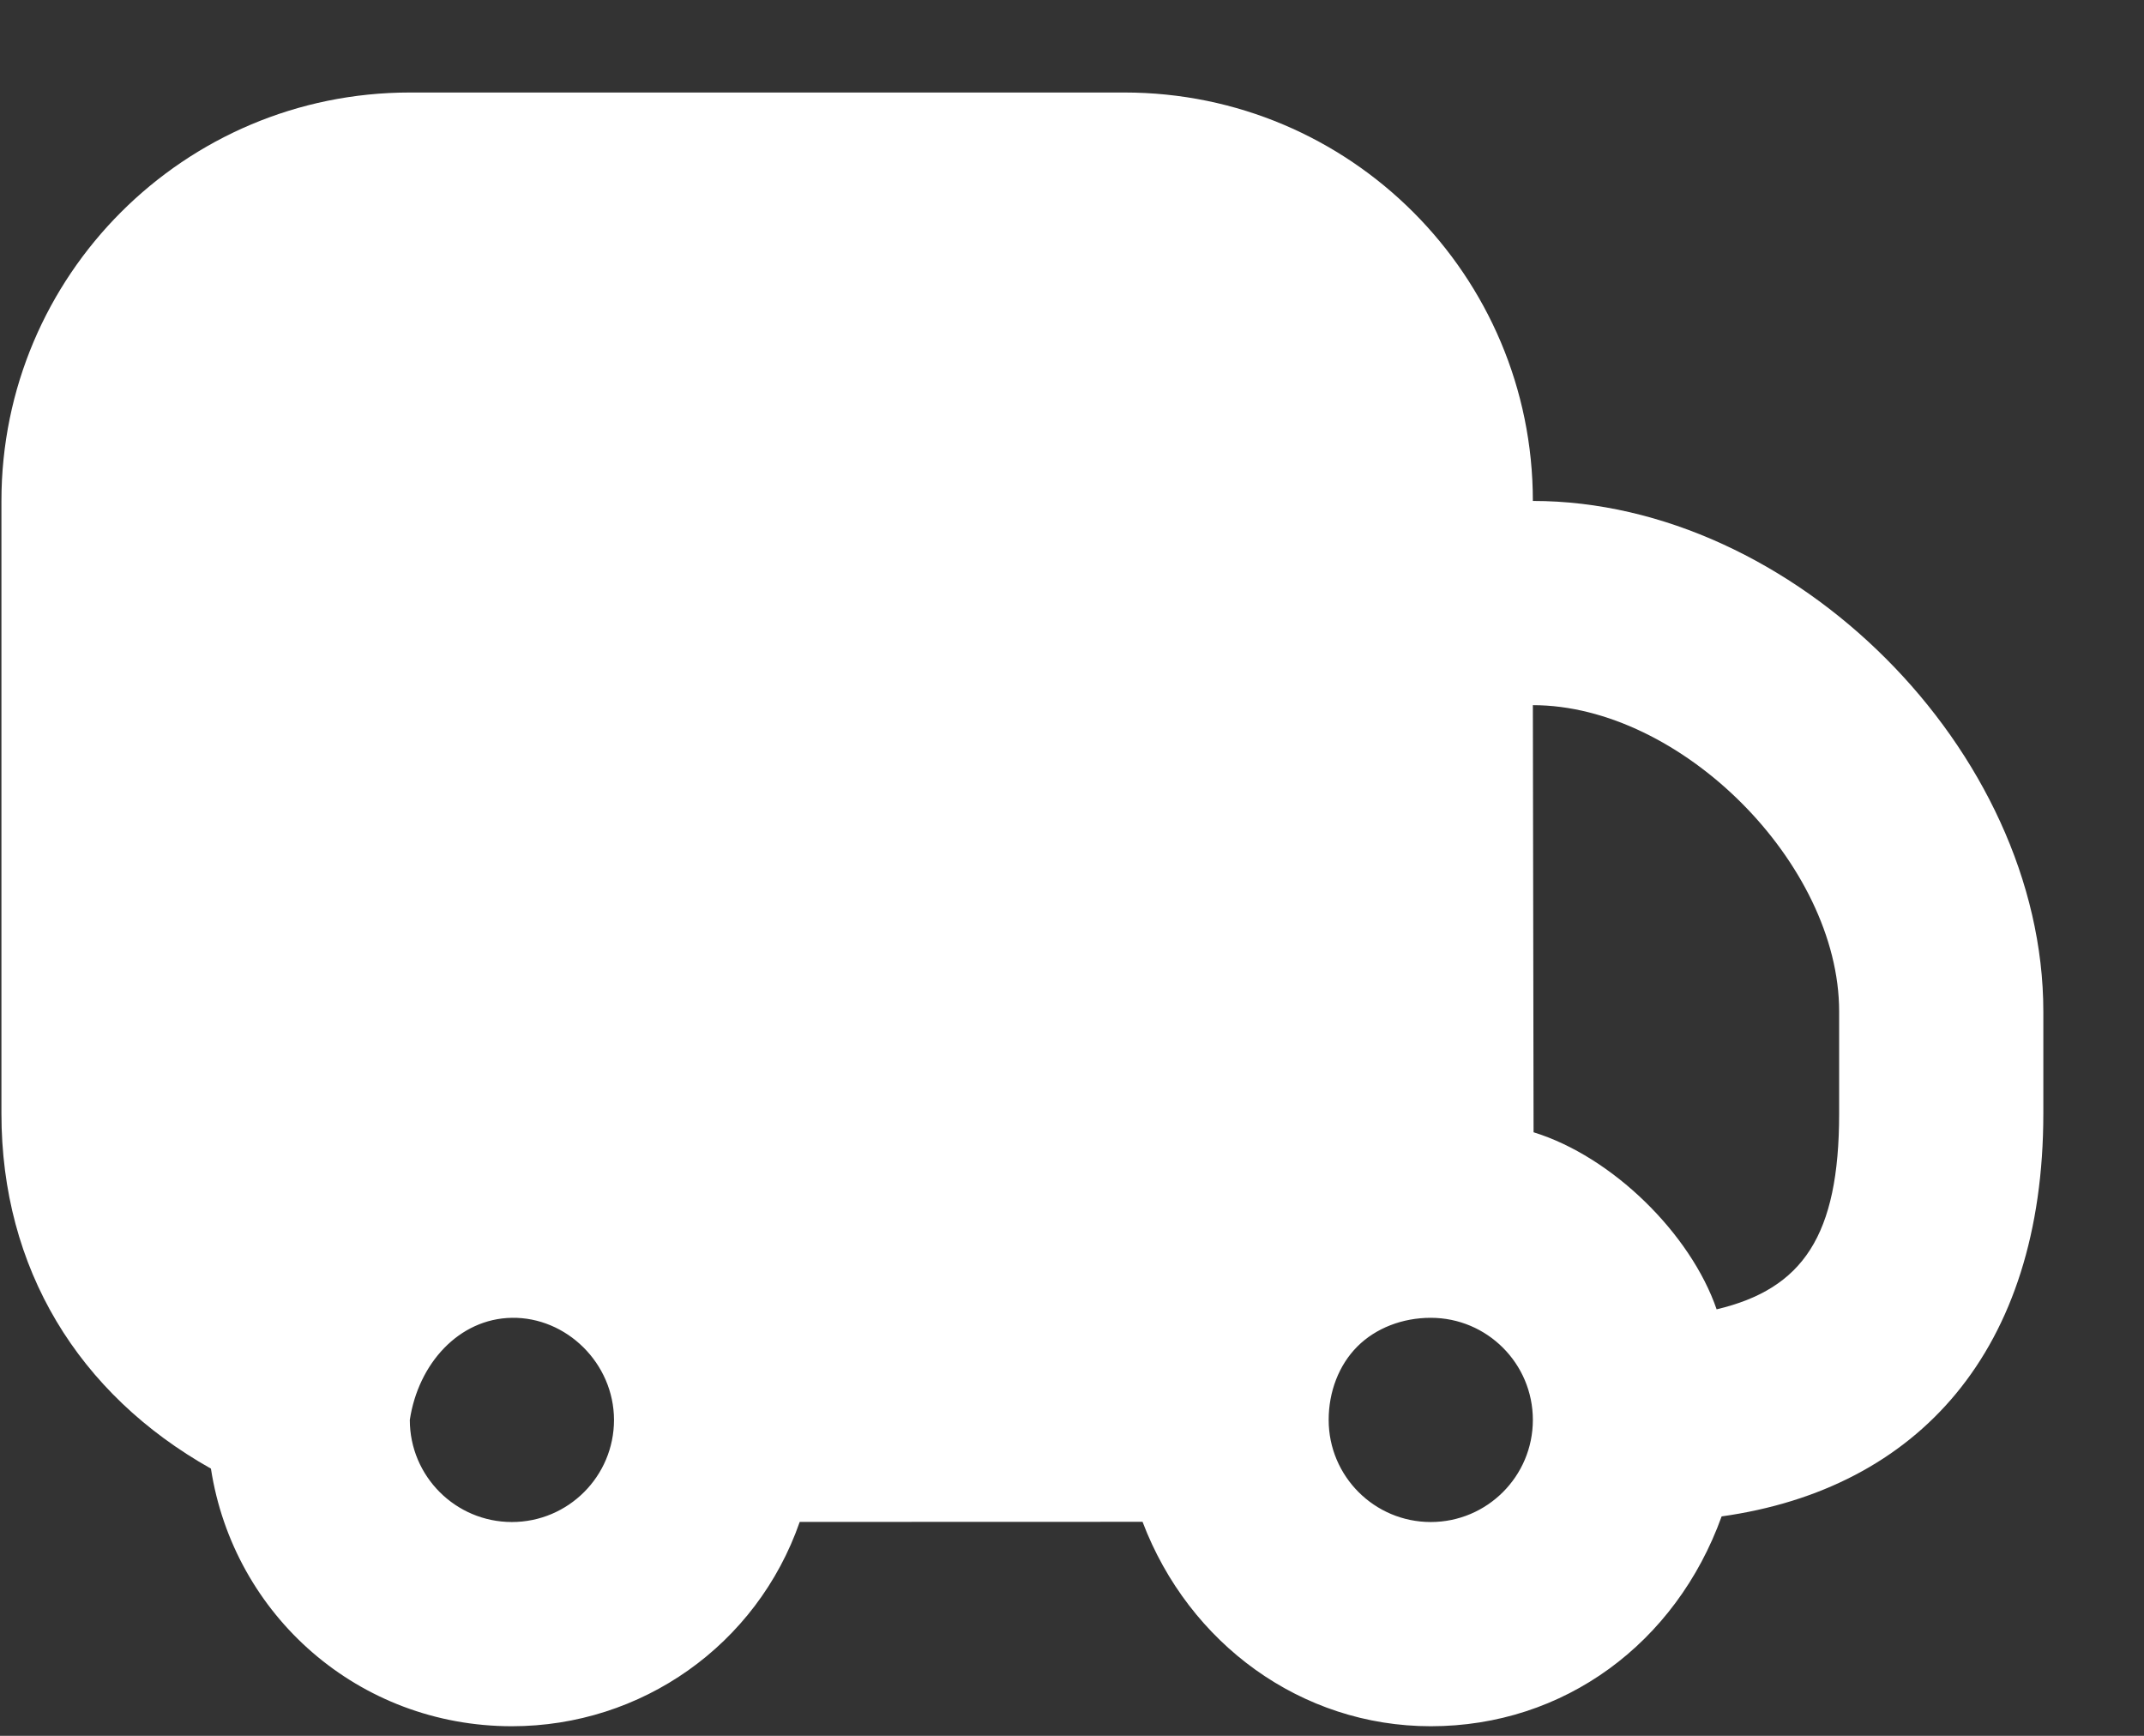 <?xml version="1.0" encoding="UTF-8"?> <svg xmlns="http://www.w3.org/2000/svg" width="21" height="17" viewBox="0 0 21 17" fill="none"><rect x="0" y="0" width="21" height="17" fill="#333333" stroke="none"/><path d="M4.014 0.906C1.805 0.906 0.014 2.697 0.014 4.906V10.906C0.014 12.422 0.766 13.652 2.066 14.383C2.288 15.821 3.514 16.906 5.014 16.906C6.282 16.906 7.413 16.112 7.833 14.905L11.191 14.904C11.644 16.098 12.746 16.906 14.014 16.906C15.318 16.906 16.415 16.094 16.863 14.851C18.789 14.581 20.014 13.223 20.014 10.906C20.014 10.906 20.014 10.906 20.014 9.906C20.014 7.354 17.567 4.906 15.014 4.906C15.014 2.697 13.223 0.906 11.014 0.906C10.139 0.906 4.889 0.906 4.014 0.906ZM15.014 6.906C16.462 6.906 18.014 8.458 18.014 9.906C18.014 10.906 18.014 10.906 18.014 10.906C18.014 12.103 17.658 12.623 16.814 12.823C16.559 12.082 15.792 11.327 15.021 11.089L15.014 6.906ZM5.014 12.906C5.547 12.898 6.013 13.35 6.014 13.906C6.014 14.458 5.566 14.906 5.014 14.906C4.462 14.906 4.014 14.458 4.014 13.906C4.097 13.355 4.495 12.914 5.014 12.906ZM14.014 12.906C14.566 12.906 15.014 13.354 15.014 13.906C15.014 14.458 14.566 14.906 14.014 14.906C13.462 14.906 13.014 14.458 13.014 13.906C13.014 13.63 13.114 13.368 13.295 13.187C13.476 13.006 13.738 12.906 14.014 12.906Z" fill="white"></path></svg> 